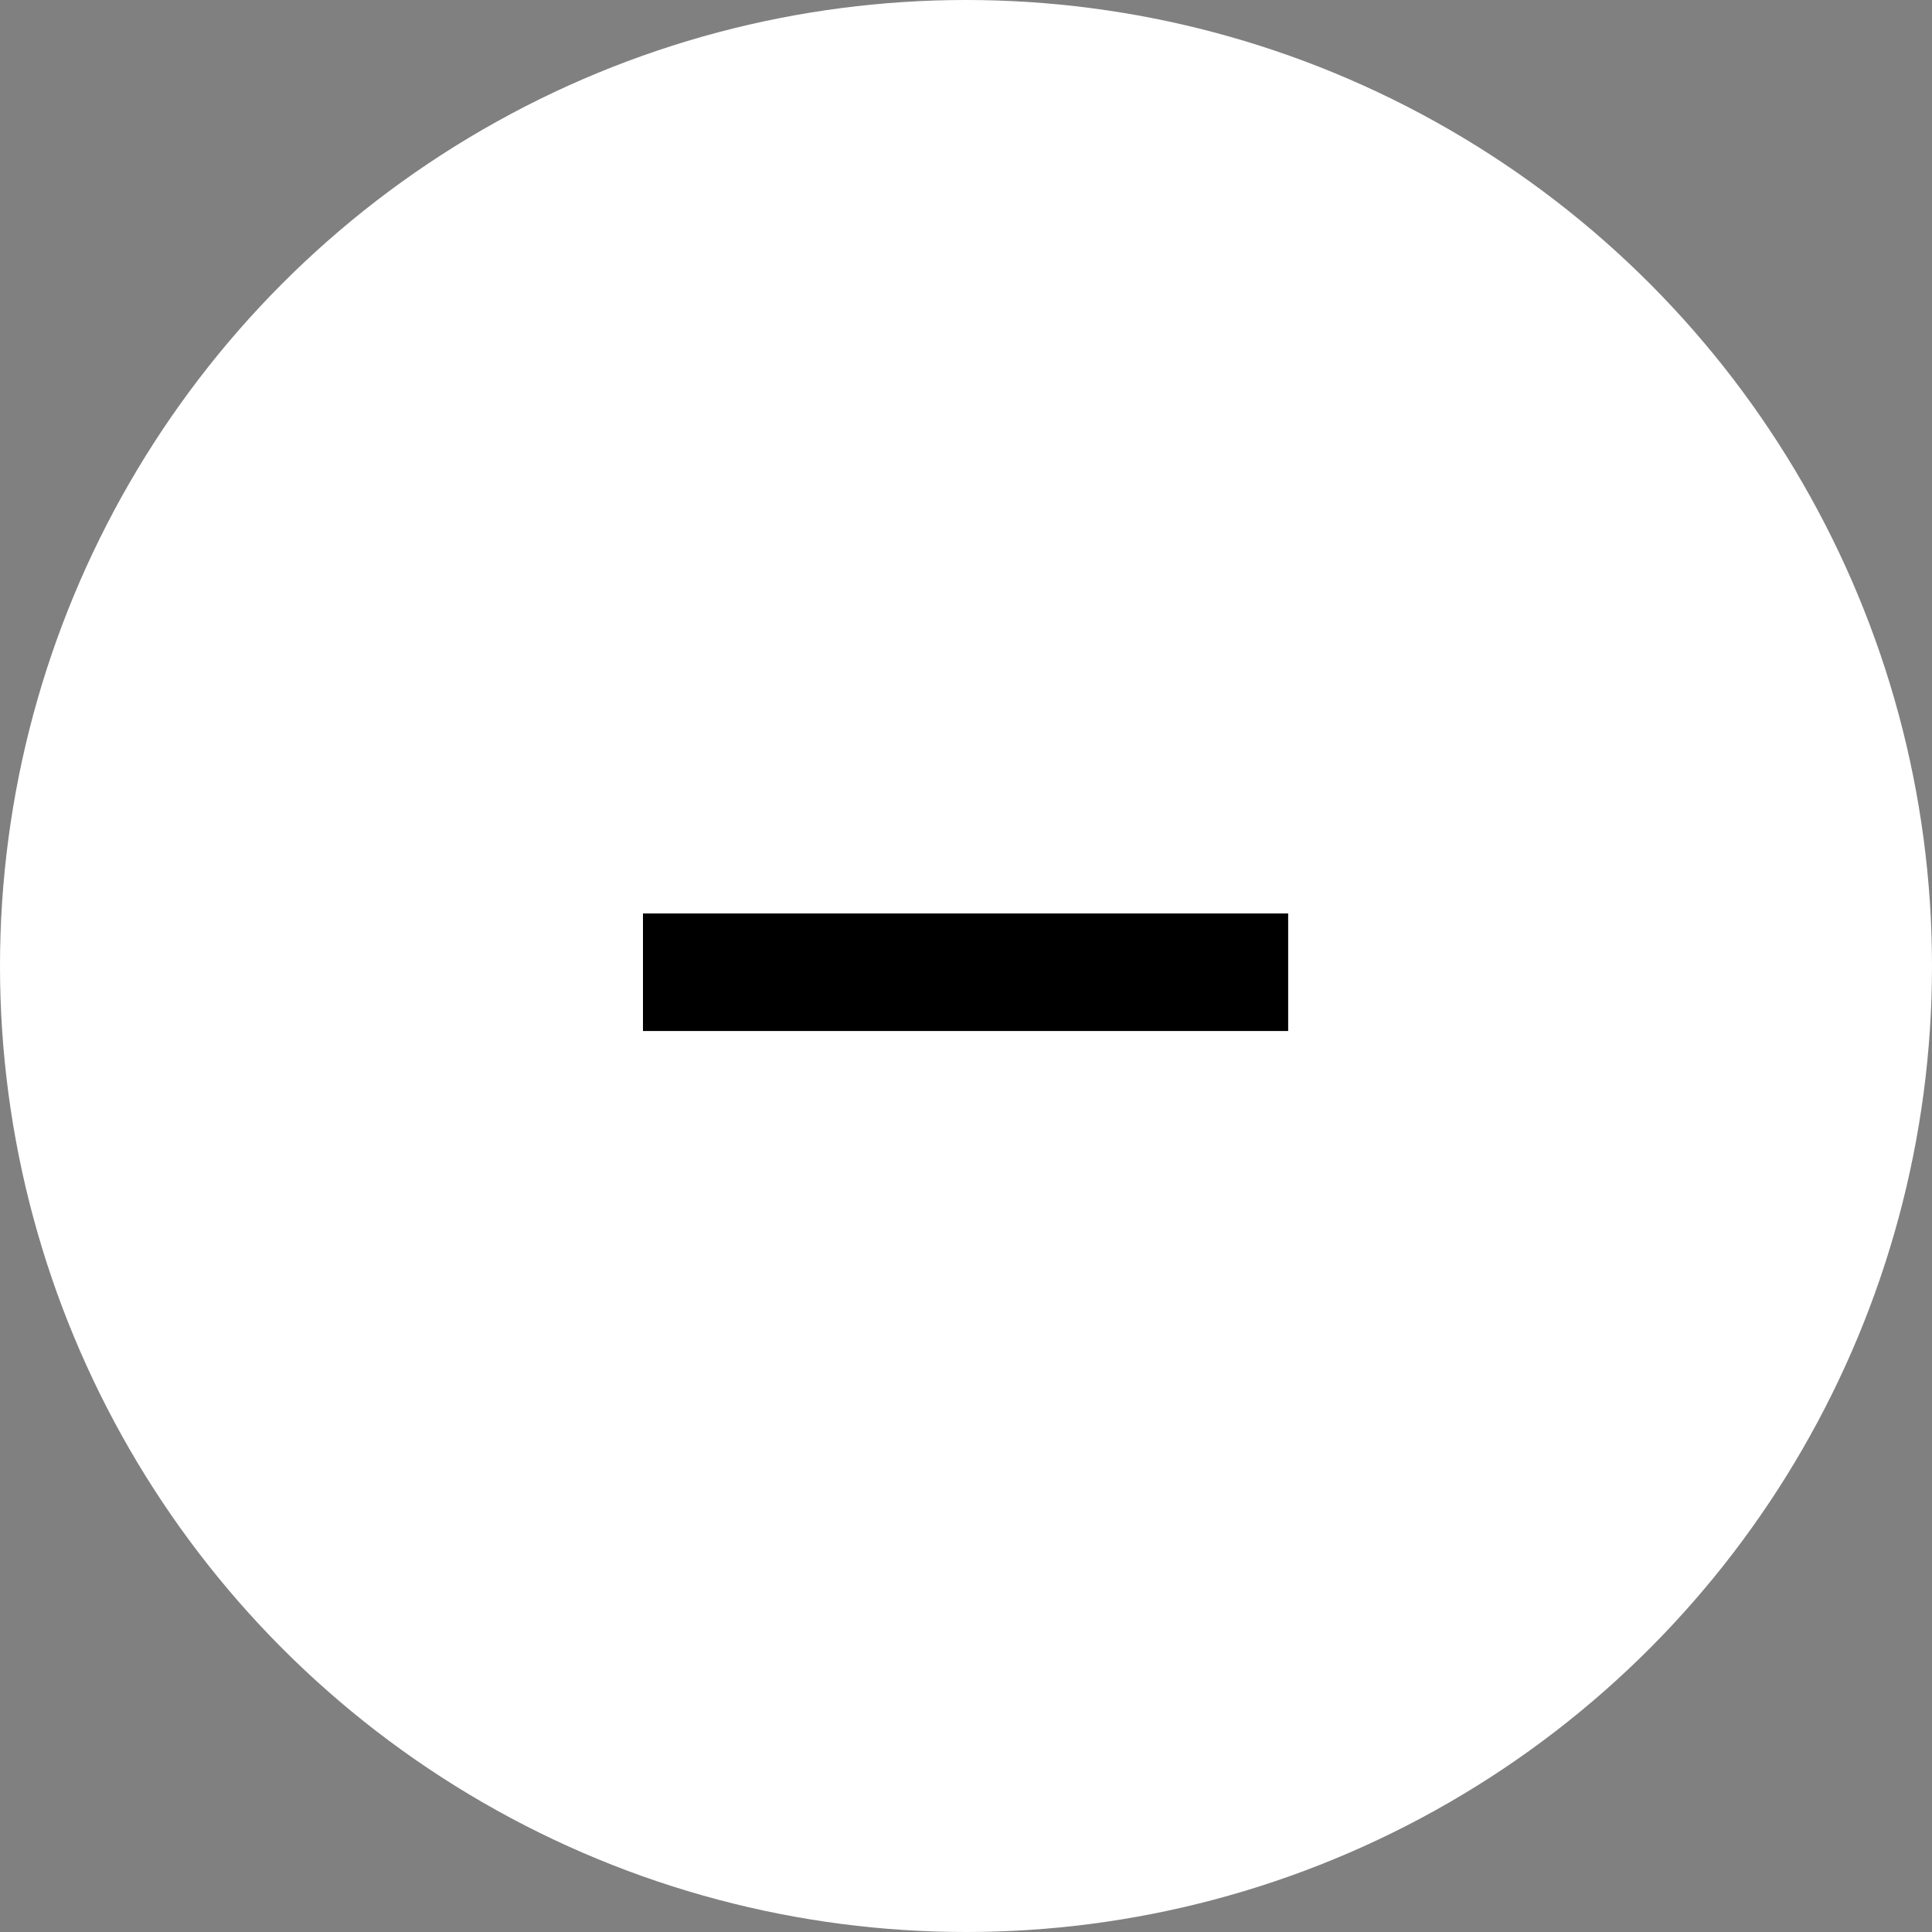 <?xml version="1.0" encoding="UTF-8"?> <svg xmlns="http://www.w3.org/2000/svg" width="20" height="20" viewBox="0 0 20 20" fill="none"><rect x="0" y="0" width="20" height="20" fill="#808080" stroke="none"/> <circle cx="10" cy="10" r="10" fill="white"></circle> <path d="M9.377 10.673H6.656V9.456H9.377H10.607H13.335V10.673H10.607H9.377Z" fill="black"></path> </svg> 